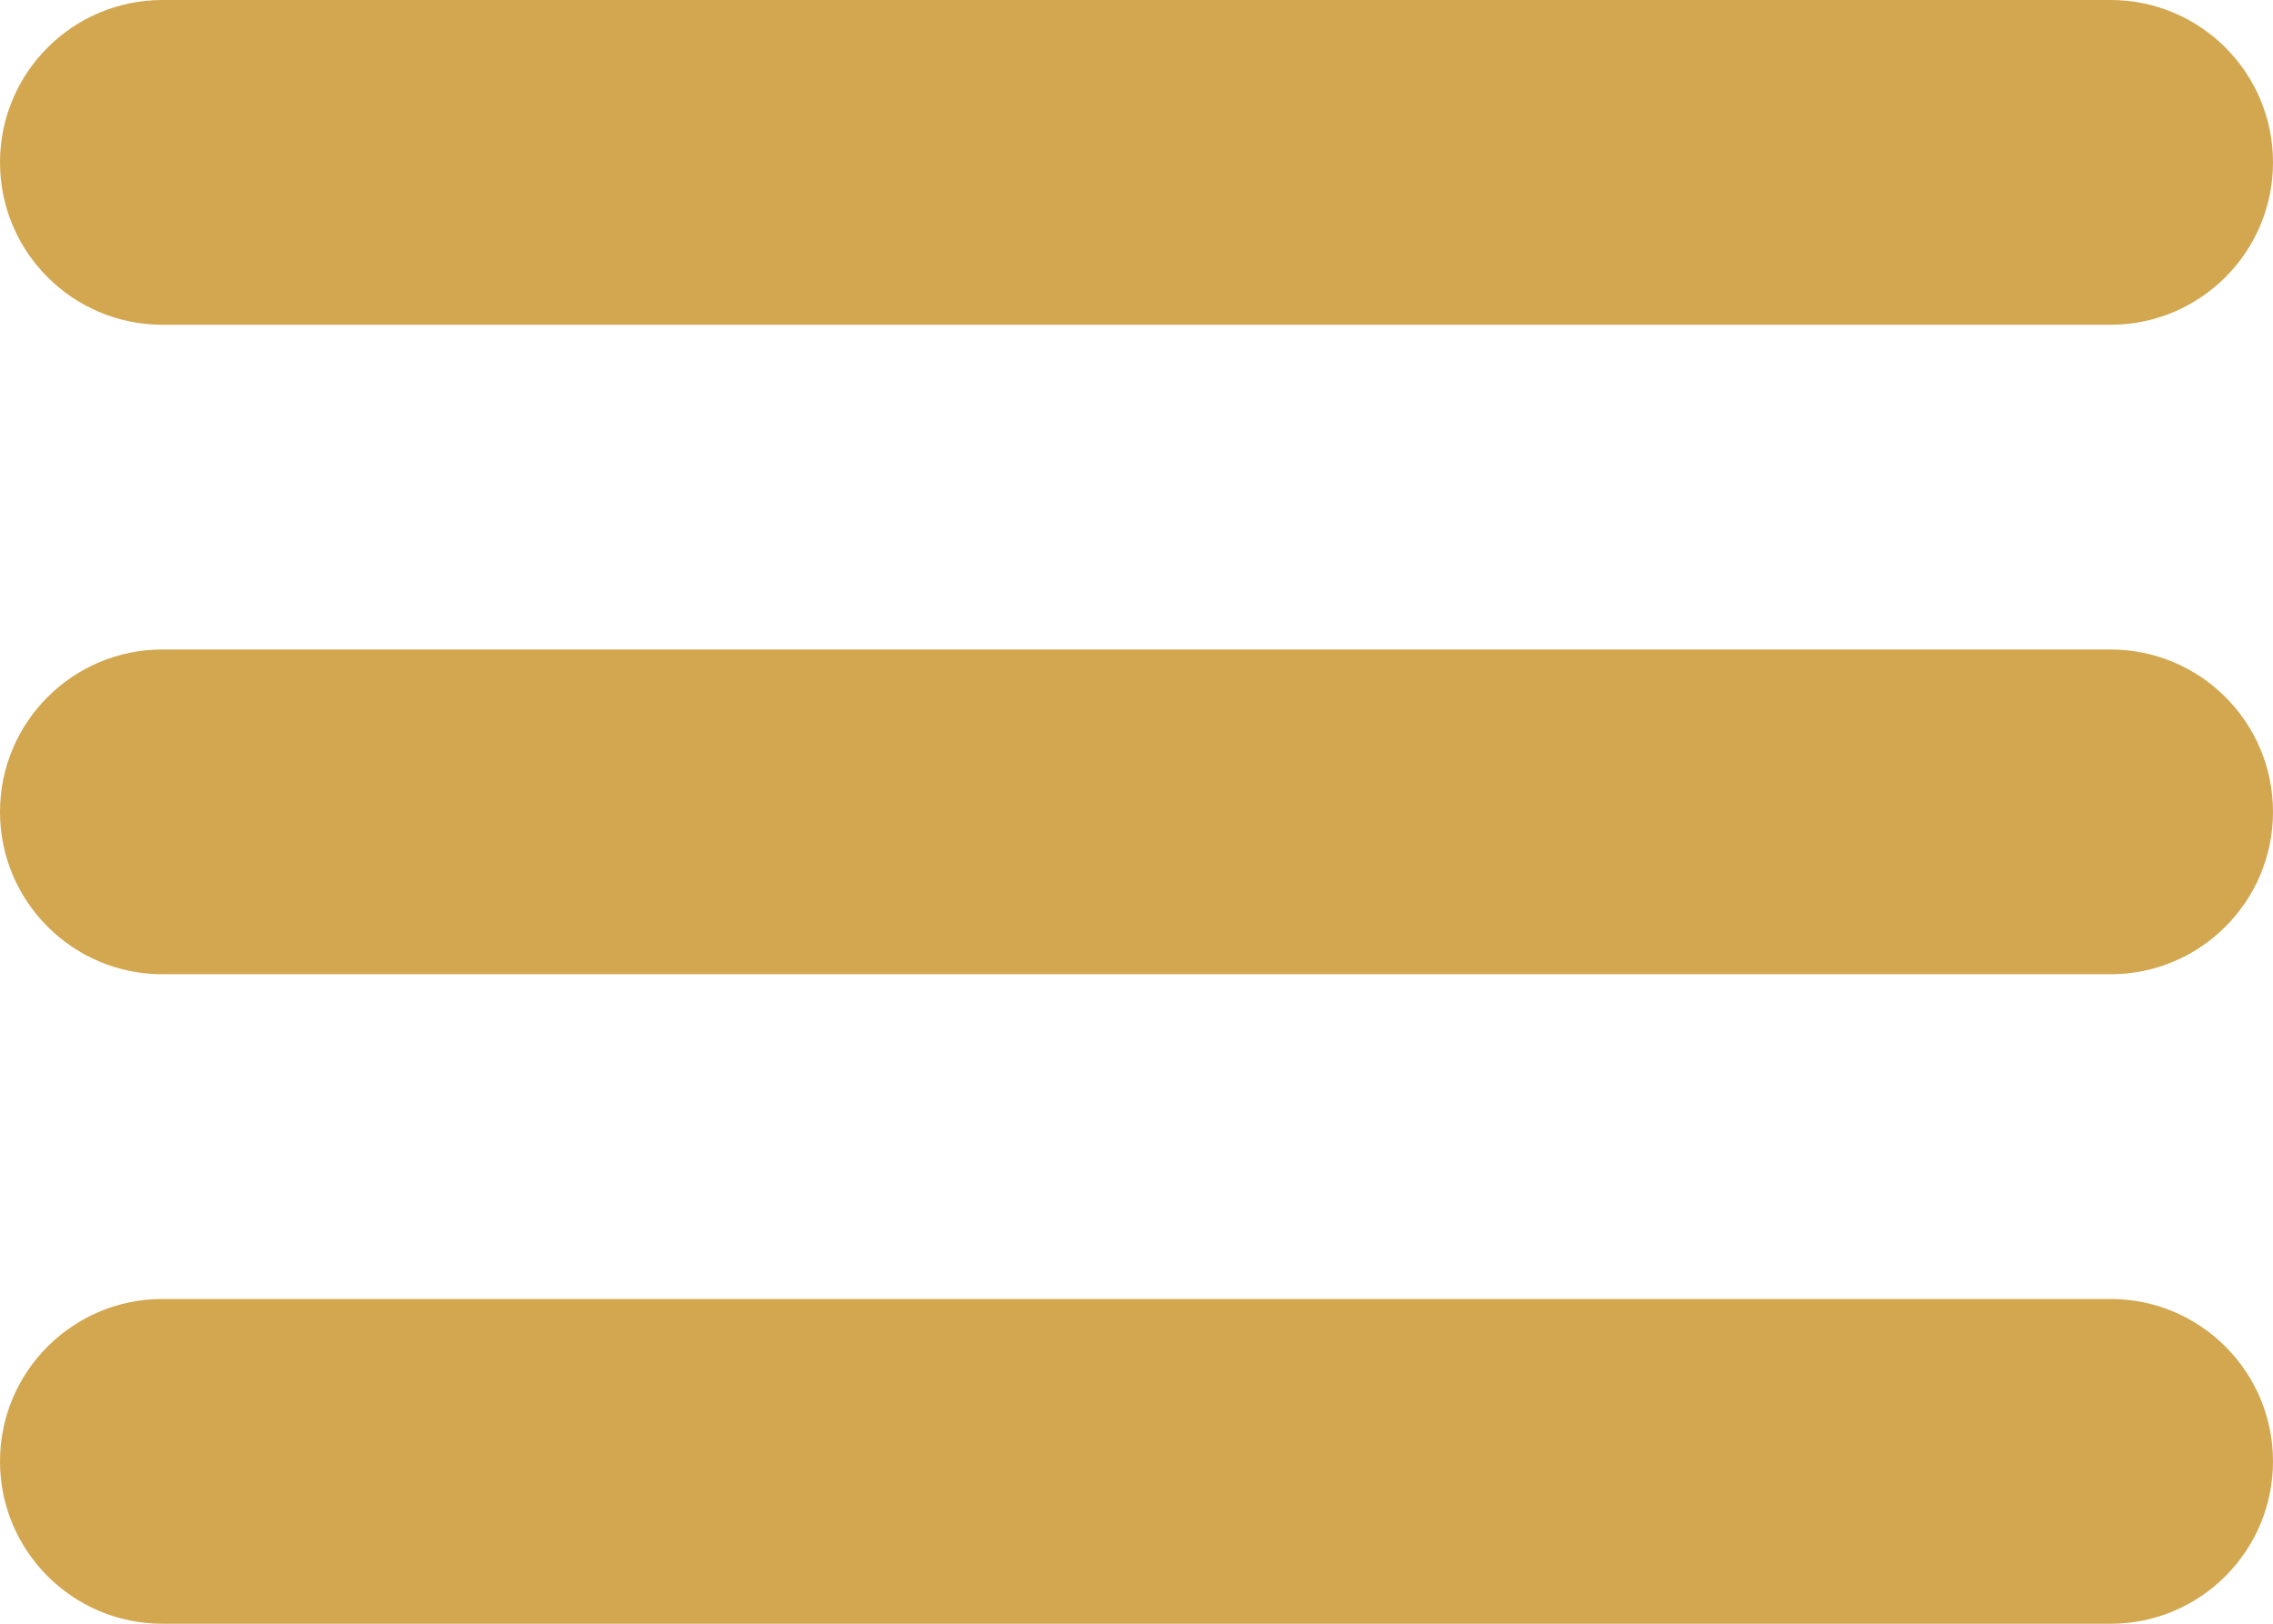 <?xml version="1.0" encoding="UTF-8" standalone="no"?>
<svg
   xmlns:dc="http://purl.org/dc/elements/1.1/"
   xmlns:cc="http://creativecommons.org/ns#"
   xmlns:rdf="http://www.w3.org/1999/02/22-rdf-syntax-ns#"
   xmlns:svg="http://www.w3.org/2000/svg"
   xmlns="http://www.w3.org/2000/svg"
   xmlns:sodipodi="http://sodipodi.sourceforge.net/DTD/sodipodi-0.dtd"
   xmlns:inkscape="http://www.inkscape.org/namespaces/inkscape"
   height="20"
   id="Layer_1"
   version="1.1"
   viewBox="0 0 28 20"
   width="28"
   xml:space="preserve"
   sodipodi:docname="i_bars.svg"
   inkscape:version="0.92.4 (5da689c313, 2019-01-14)"><defs
     id="defs7" /><sodipodi:namedview
     pagecolor="#ffffff"
     bordercolor="#666666"
     borderopacity="1"
     objecttolerance="10"
     gridtolerance="10"
     guidetolerance="10"
     inkscape:pageopacity="0"
     inkscape:pageshadow="2"
     inkscape:window-width="1920"
     inkscape:window-height="1017"
     id="namedview5"
     showgrid="false"
     inkscape:zoom="7.375"
     inkscape:cx="-9.1186441"
     inkscape:cy="10"
     inkscape:window-x="-8"
     inkscape:window-y="-8"
     inkscape:window-maximized="1"
     inkscape:current-layer="Layer_1" /><path
     d="M 2,4 H 26 C 27.104,4 28,3.104 28,2 28,0.896 27.104,0 26,0 H 2 C 0.896,0 0,0.896 0,2 0,3.104 0.896,4 2,4 Z M 26,8 H 2 c -1.104,0 -2,0.896 -2,2 0,1.104 0.896,2 2,2 h 24 c 1.104,0 2,-0.896 2,-2 0,-1.104 -0.896,-2 -2,-2 z m 0,8 H 2 c -1.104,0 -2,0.896 -2,2 0,1.104 0.896,2 2,2 h 24 c 1.104,0 2,-0.896 2,-2 0,-1.104 -0.896,-2 -2,-2 z"
     id="path2"
     style="fill:#d2a750;fill-opacity:1"
     inkscape:connector-curvature="0" /></svg>